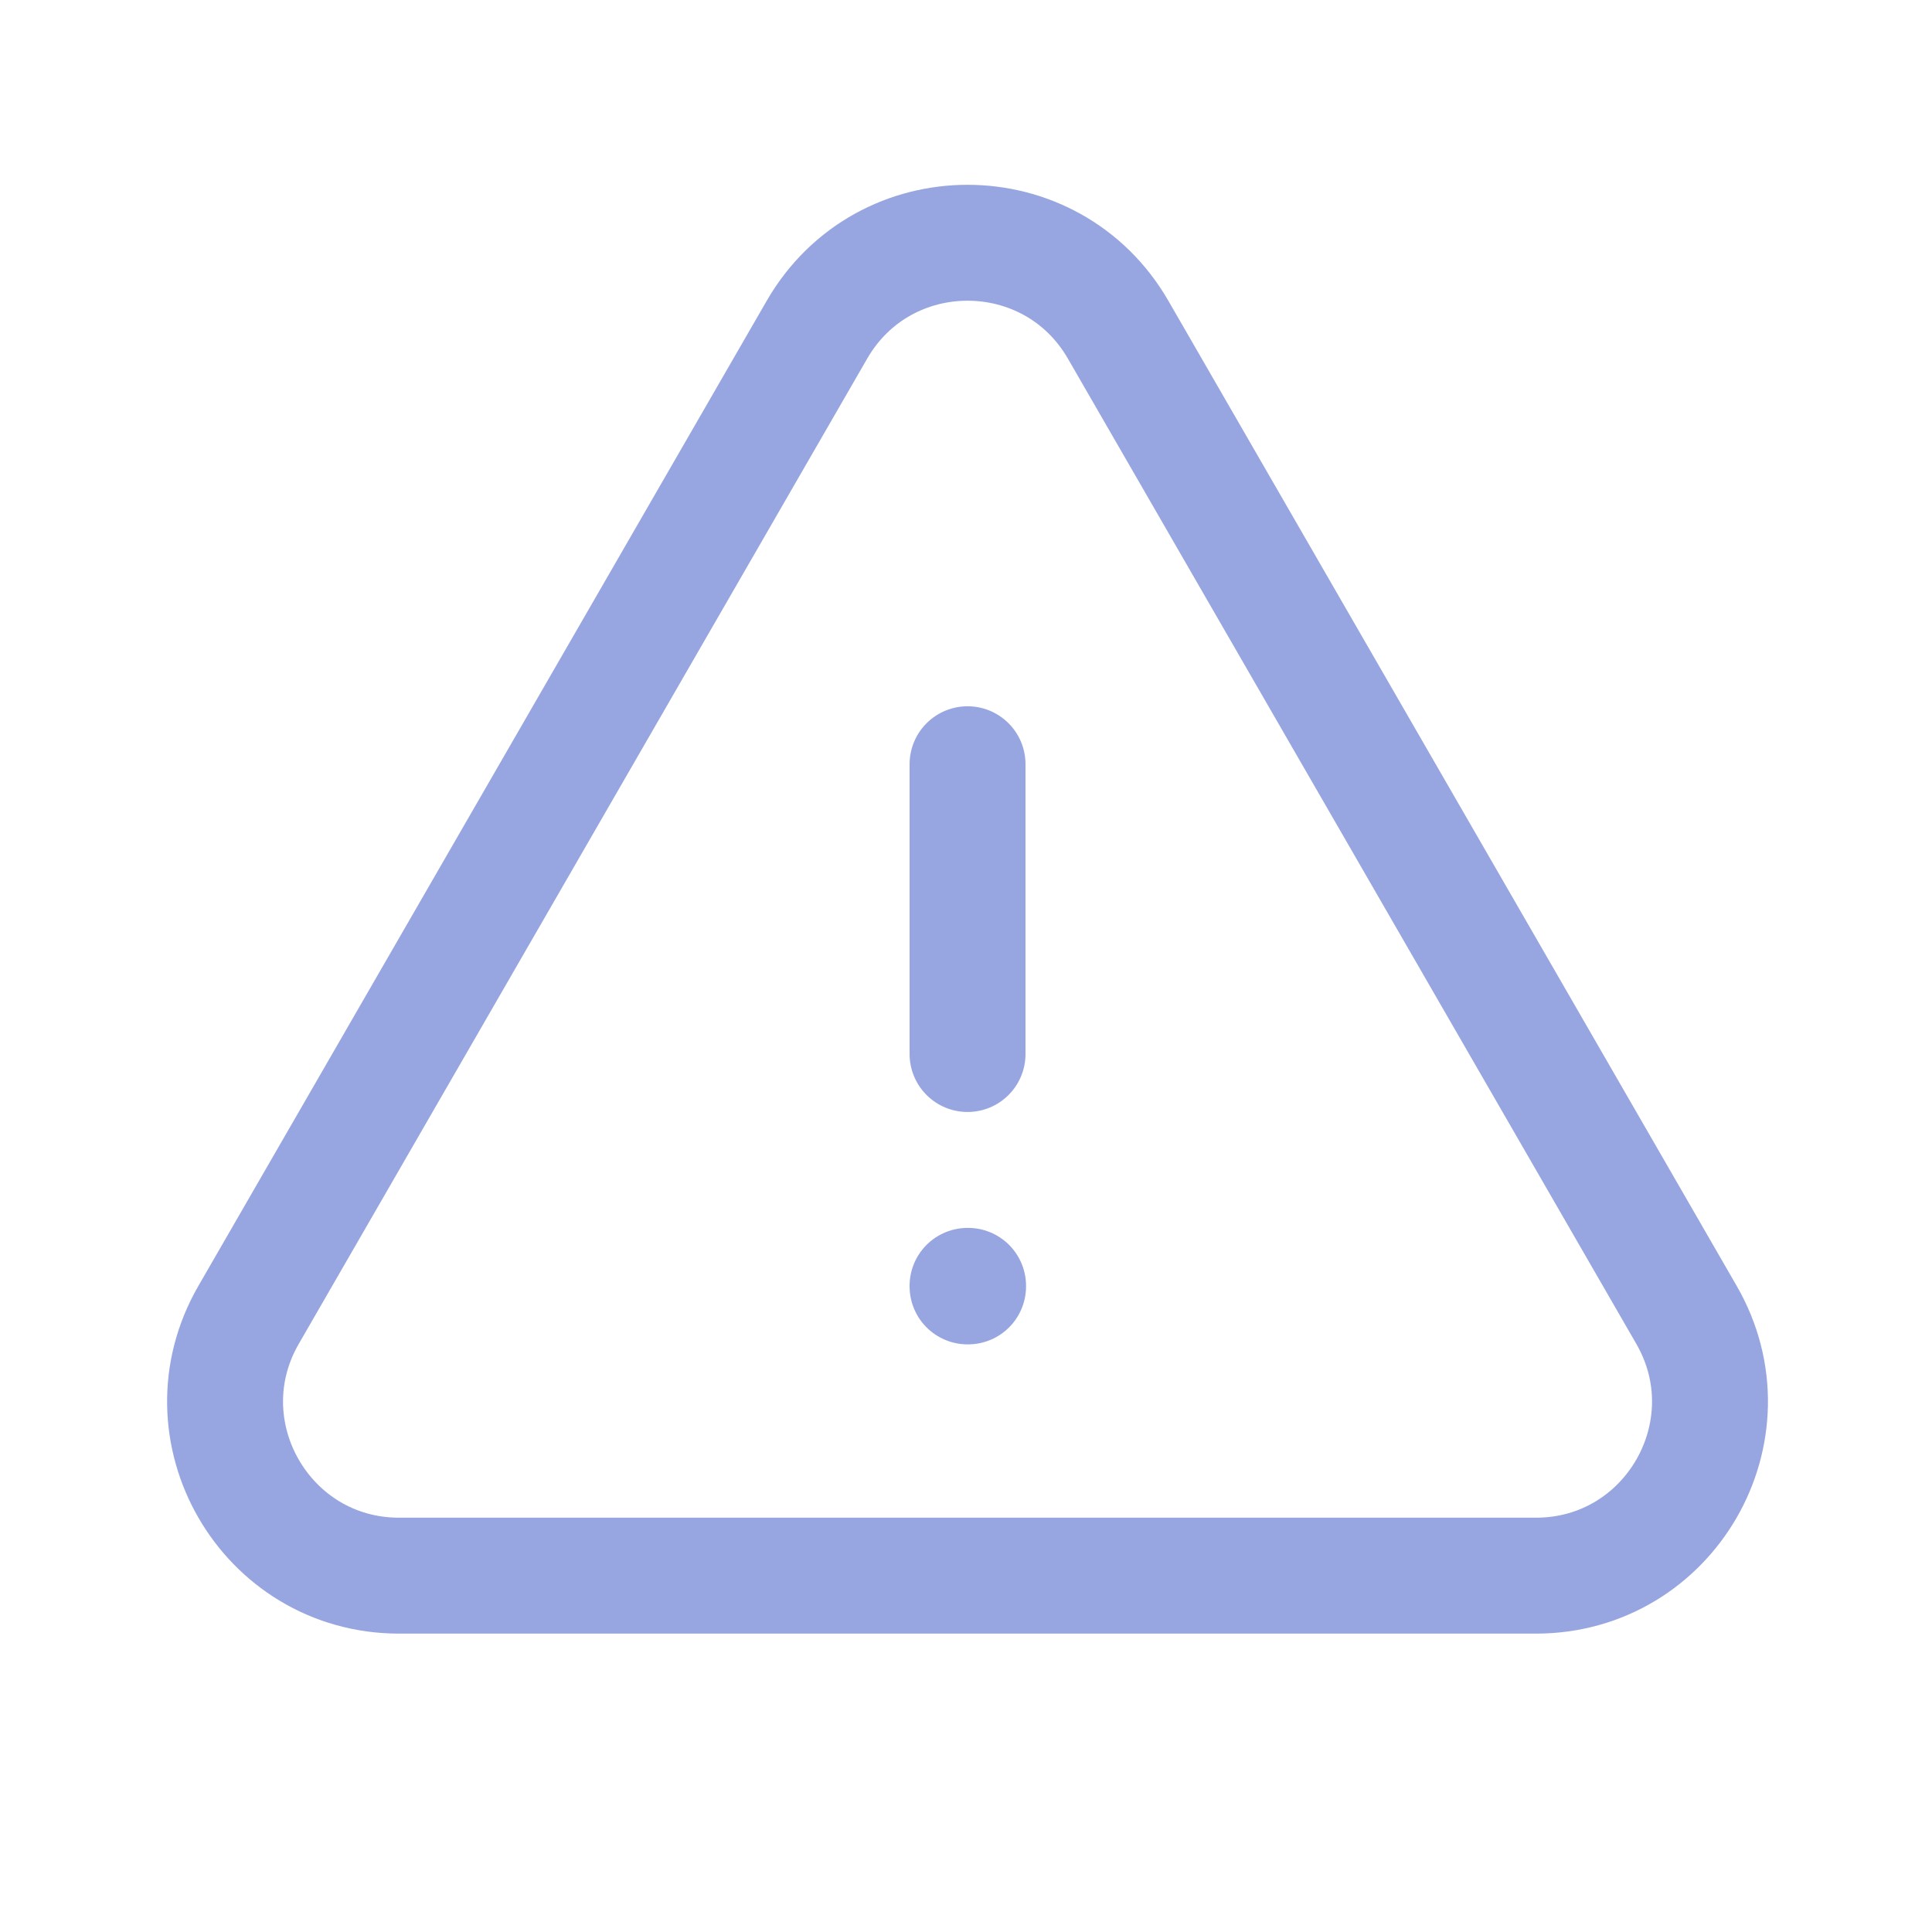 <svg width="25" height="25" viewBox="0 0 25 25" fill="none" xmlns="http://www.w3.org/2000/svg">
<path d="M12.52 9.889V13.639M3.217 17.014C2.351 18.514 3.434 20.389 5.165 20.389H19.874C21.606 20.389 22.688 18.514 21.823 17.014L14.469 4.267C13.603 2.766 11.437 2.766 10.571 4.267L3.217 17.014ZM12.52 16.639H12.527V16.646H12.52V16.639Z" stroke="#97A6E0" stroke-width="1.5" stroke-linecap="round" stroke-linejoin="round"/>
</svg>
